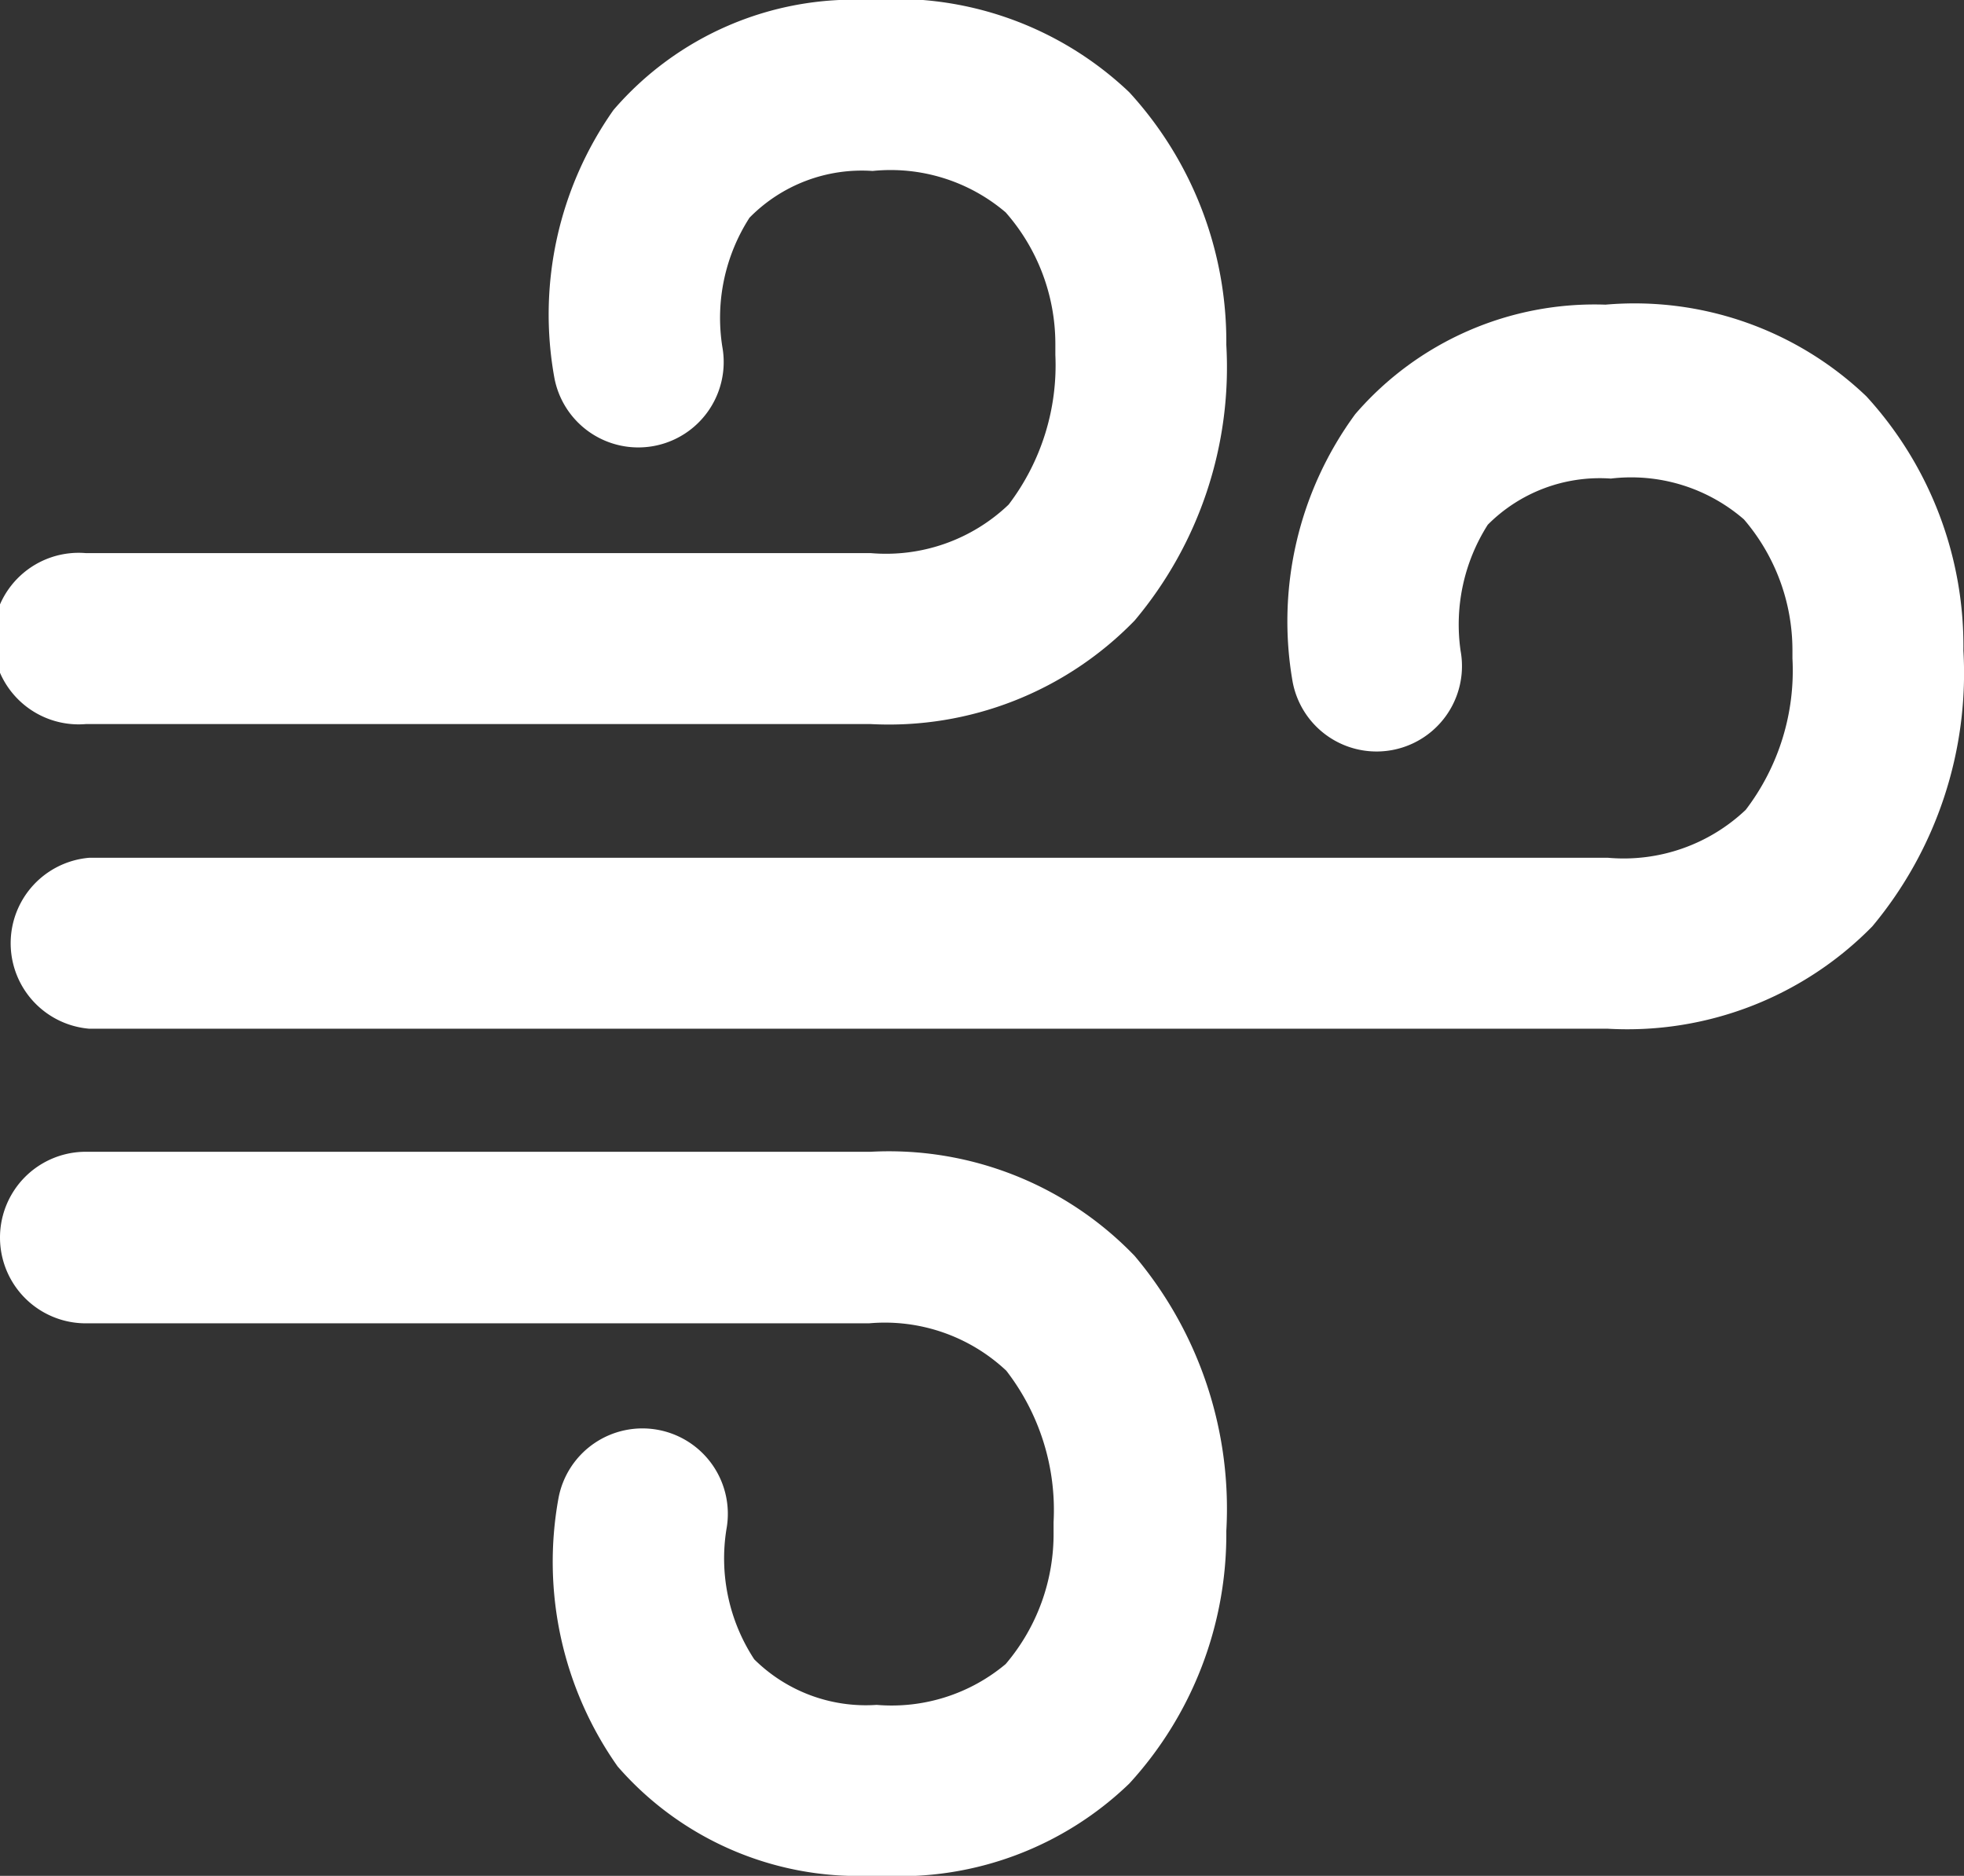 <svg xmlns="http://www.w3.org/2000/svg" width="33.2" height="31.71" viewBox="0 0 33.2 31.71"><rect x="0" y="0" width="33.2" height="31.71" fill="#333333" stroke="none"/><defs><style>.cls-1{fill:#fff;}</style></defs><g id="Capa_2" data-name="Capa 2"><g id="Capa_1-2" data-name="Capa 1"><path class="cls-1" d="M14.72,12.24H1.45a1.45,1.45,0,1,1,0-2.89H14.72a3,3,0,0,0,2.33-.82A3.89,3.89,0,0,0,17.84,6V5.81A3.37,3.37,0,0,0,17,3.59a3,3,0,0,0-2.25-.7,2.66,2.66,0,0,0-2.08.79,3.13,3.13,0,0,0-.46,2.18,1.44,1.44,0,1,1-2.84.52,6,6,0,0,1,1-4.52A5.36,5.36,0,0,1,14.68,0a5.73,5.73,0,0,1,4.41,1.56,6.24,6.24,0,0,1,1.64,4.27,6.65,6.65,0,0,1-1.55,4.66A5.79,5.79,0,0,1,14.72,12.24Z"/><path class="cls-1" d="M14.94,31.71h-.26a5.39,5.39,0,0,1-4.24-1.85,6,6,0,0,1-1-4.53,1.44,1.44,0,0,1,2.84.52,3.11,3.11,0,0,0,.47,2.2,2.68,2.68,0,0,0,2.07.77A3,3,0,0,0,17,28.13a3.39,3.39,0,0,0,.81-2.23v-.17a3.85,3.85,0,0,0-.8-2.56,3,3,0,0,0-2.32-.8H1.45a1.45,1.45,0,0,1,0-2.9H14.72a5.76,5.76,0,0,1,4.46,1.76,6.63,6.63,0,0,1,1.55,4.65,6.24,6.24,0,0,1-1.64,4.27A5.59,5.59,0,0,1,14.94,31.71Z"/><path class="cls-1" d="M27.18,17.39H1.51a1.45,1.45,0,0,1,0-2.89H27.18a3,3,0,0,0,2.33-.81,3.88,3.88,0,0,0,.79-2.56V11a3.4,3.4,0,0,0-.82-2.22,2.91,2.91,0,0,0-2.25-.69,2.67,2.67,0,0,0-2.08.78A3.14,3.14,0,0,0,24.69,11a1.44,1.44,0,0,1-2.84.52A5.92,5.92,0,0,1,22.91,7a5.34,5.34,0,0,1,4.23-1.85,5.67,5.67,0,0,1,4.41,1.55A6.25,6.25,0,0,1,33.19,11a6.68,6.68,0,0,1-1.54,4.66A5.8,5.8,0,0,1,27.18,17.39Z"/></g></g></svg>